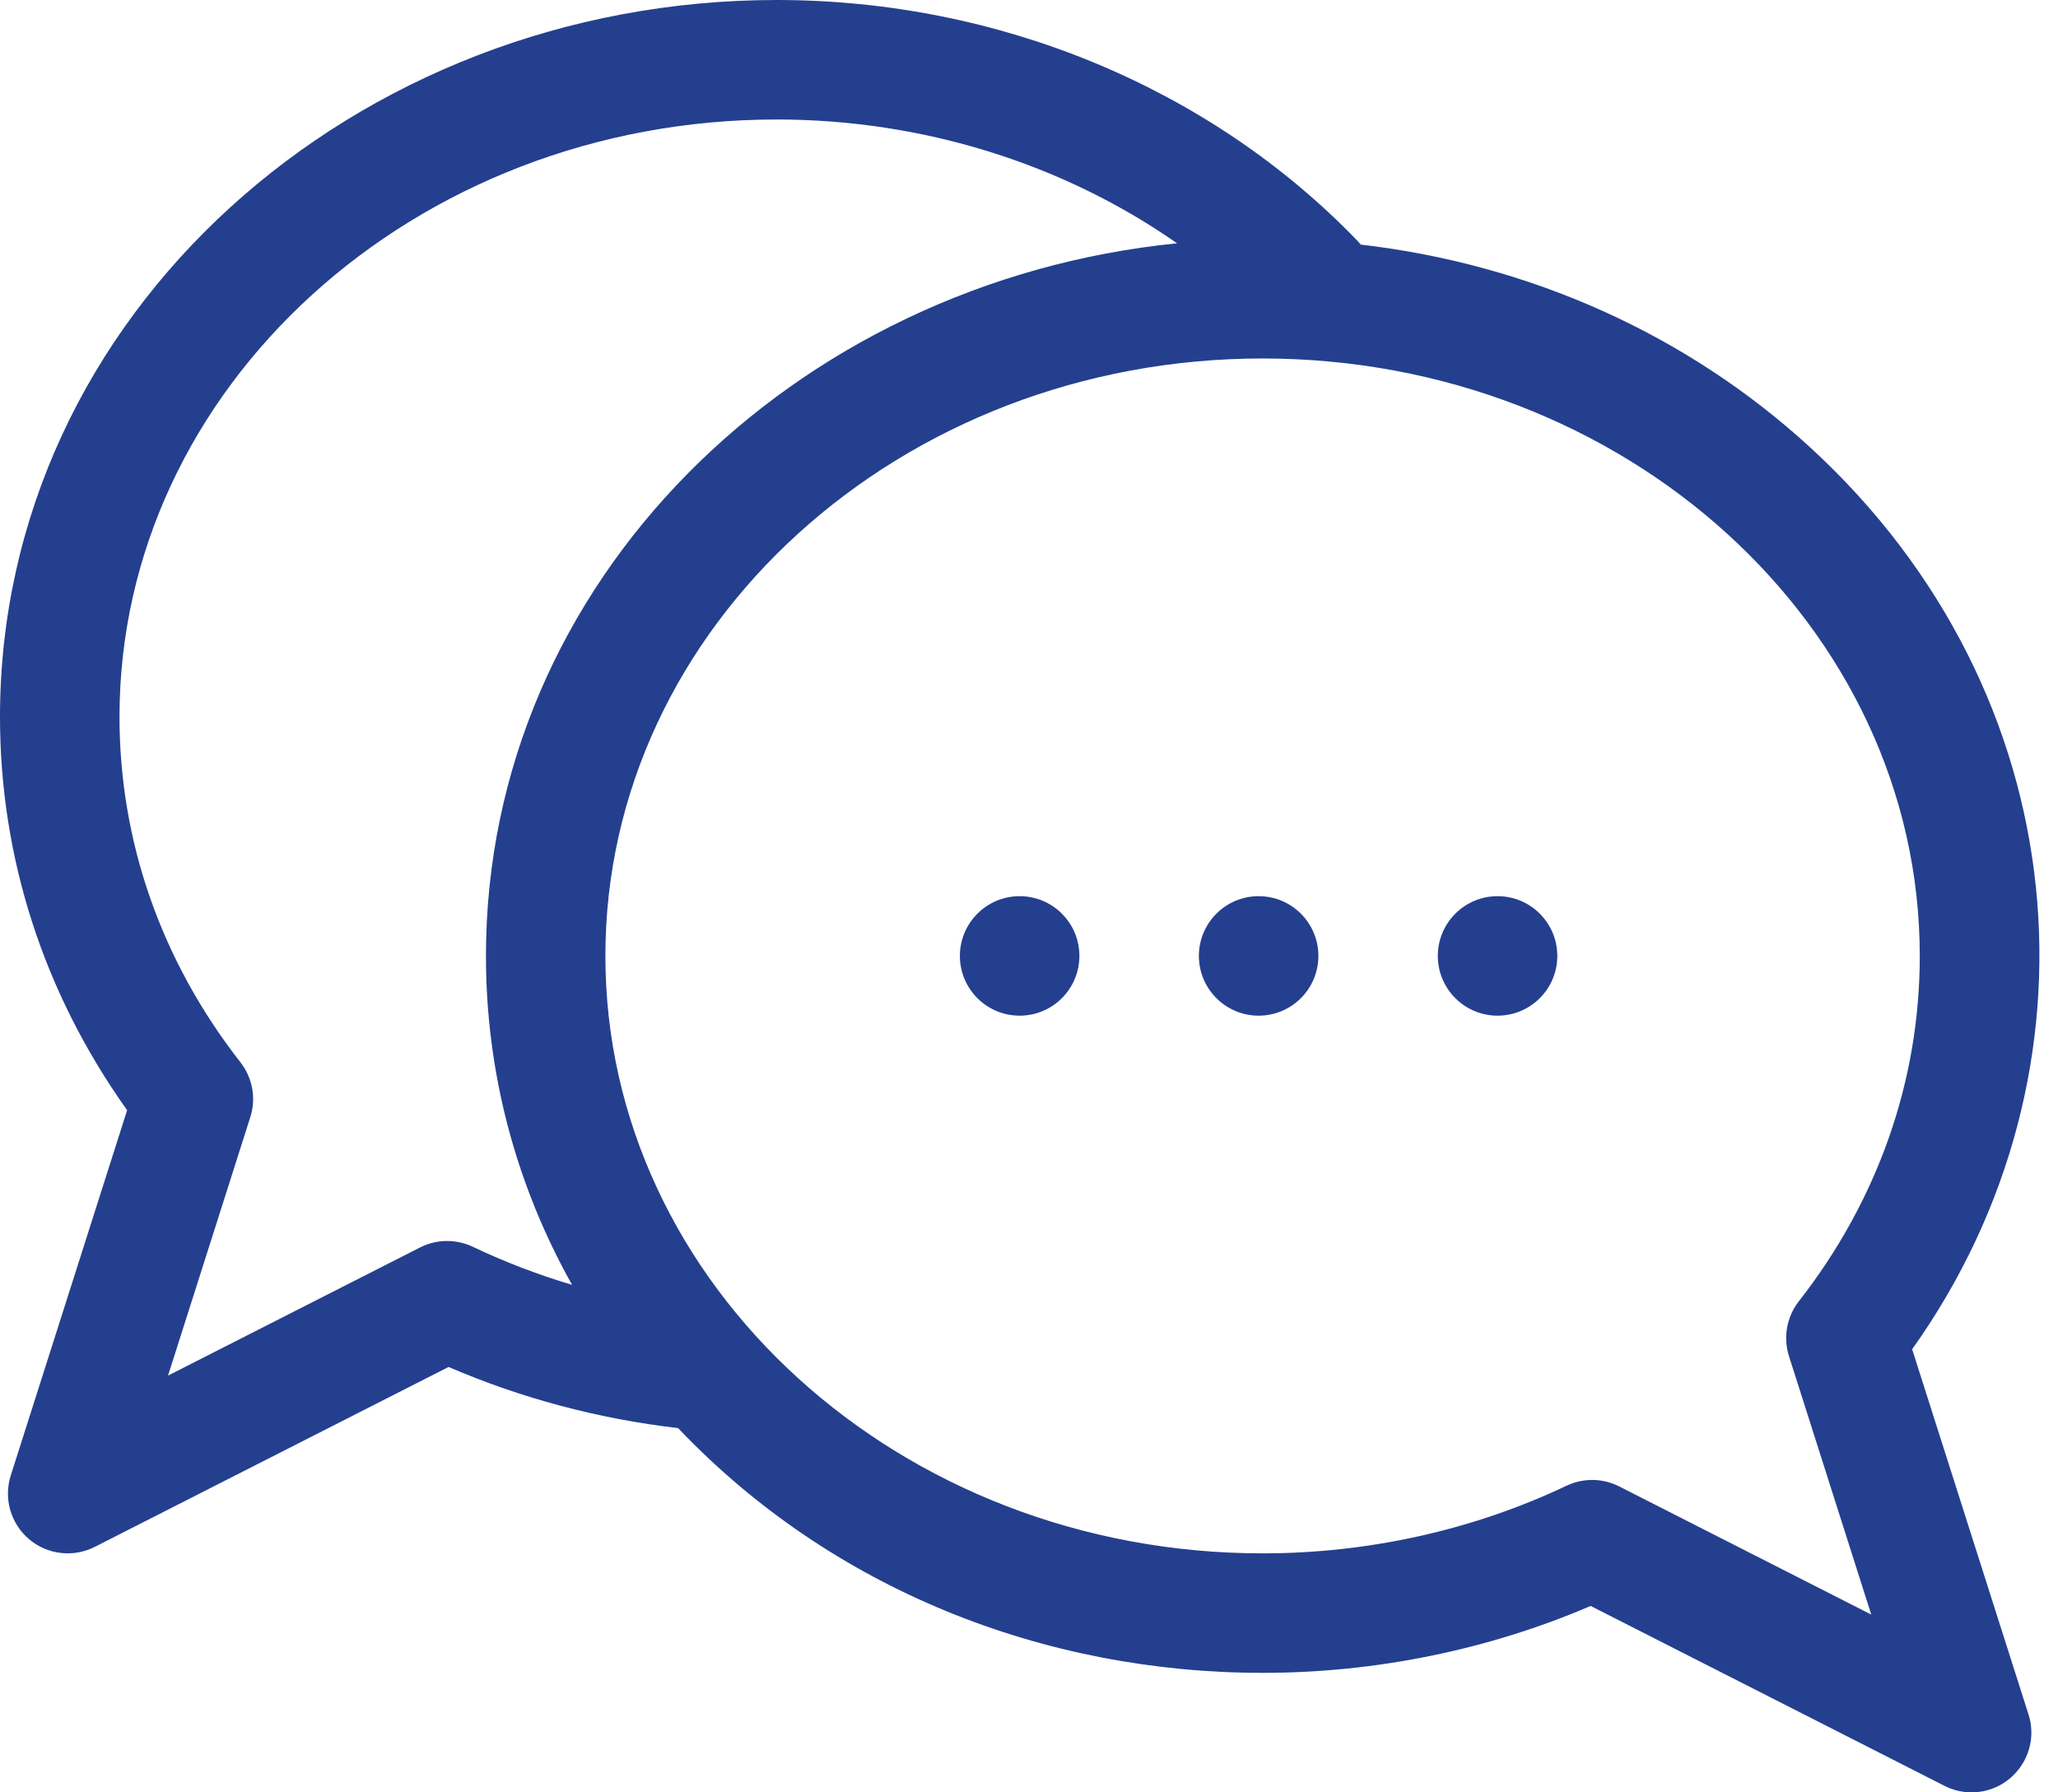 <svg width="31" height="27" viewBox="0 0 31 27" fill="none" xmlns="http://www.w3.org/2000/svg">
<path d="M28.803 20.325C31.772 16.159 31.318 10.453 27.263 6.736C25.411 5.038 23.049 3.981 20.498 3.685C20.482 3.666 20.465 3.646 20.448 3.628C18.228 1.322 15.04 0 11.699 0C5.343 0 0 4.736 0 10.8C0 12.926 0.66 14.964 1.915 16.724L0.162 22.227C0.052 22.573 0.161 22.951 0.437 23.186C0.714 23.421 1.105 23.466 1.428 23.302L6.757 20.592C7.852 21.064 9.013 21.373 10.214 21.513C12.533 23.952 15.739 25.2 19.019 25.2C20.724 25.2 22.422 24.852 23.96 24.192L29.29 26.902C29.419 26.968 29.559 27 29.698 27C30.305 27 30.741 26.408 30.556 25.827L28.803 20.325ZM7.121 18.781C6.869 18.662 6.575 18.666 6.327 18.792L2.531 20.722L3.77 16.83C3.861 16.547 3.805 16.237 3.622 16.003C2.43 14.477 1.8 12.678 1.8 10.8C1.8 5.837 6.241 1.8 11.699 1.8C13.897 1.8 16.014 2.466 17.73 3.665C11.949 4.246 7.32 8.762 7.32 14.4C7.32 16.154 7.769 17.842 8.617 19.355C8.103 19.202 7.604 19.011 7.121 18.781ZM24.391 22.392C24.146 22.267 23.853 22.26 23.597 22.381C22.194 23.048 20.611 23.4 19.019 23.4C13.56 23.4 9.119 19.363 9.119 14.4C9.119 9.437 13.56 5.4 19.019 5.4C24.477 5.4 28.918 9.437 28.918 14.4C28.918 16.278 28.288 18.077 27.096 19.603C26.913 19.837 26.858 20.147 26.948 20.43L28.187 24.322L24.391 22.392Z" fill="#243F8E"/>
<path d="M15.359 15.3C15.856 15.3 16.259 14.897 16.259 14.4C16.259 13.903 15.856 13.5 15.359 13.5C14.862 13.5 14.459 13.903 14.459 14.4C14.459 14.897 14.862 15.3 15.359 15.3Z" fill="#243F8E"/>
<path d="M18.959 15.3C19.456 15.3 19.859 14.897 19.859 14.4C19.859 13.903 19.456 13.5 18.959 13.5C18.462 13.5 18.059 13.903 18.059 14.4C18.059 14.897 18.462 15.3 18.959 15.3Z" fill="#243F8E"/>
<path d="M22.558 15.3C23.055 15.3 23.458 14.897 23.458 14.4C23.458 13.903 23.055 13.5 22.558 13.5C22.061 13.5 21.658 13.903 21.658 14.4C21.658 14.897 22.061 15.3 22.558 15.3Z" fill="#243F8E"/>
</svg>
